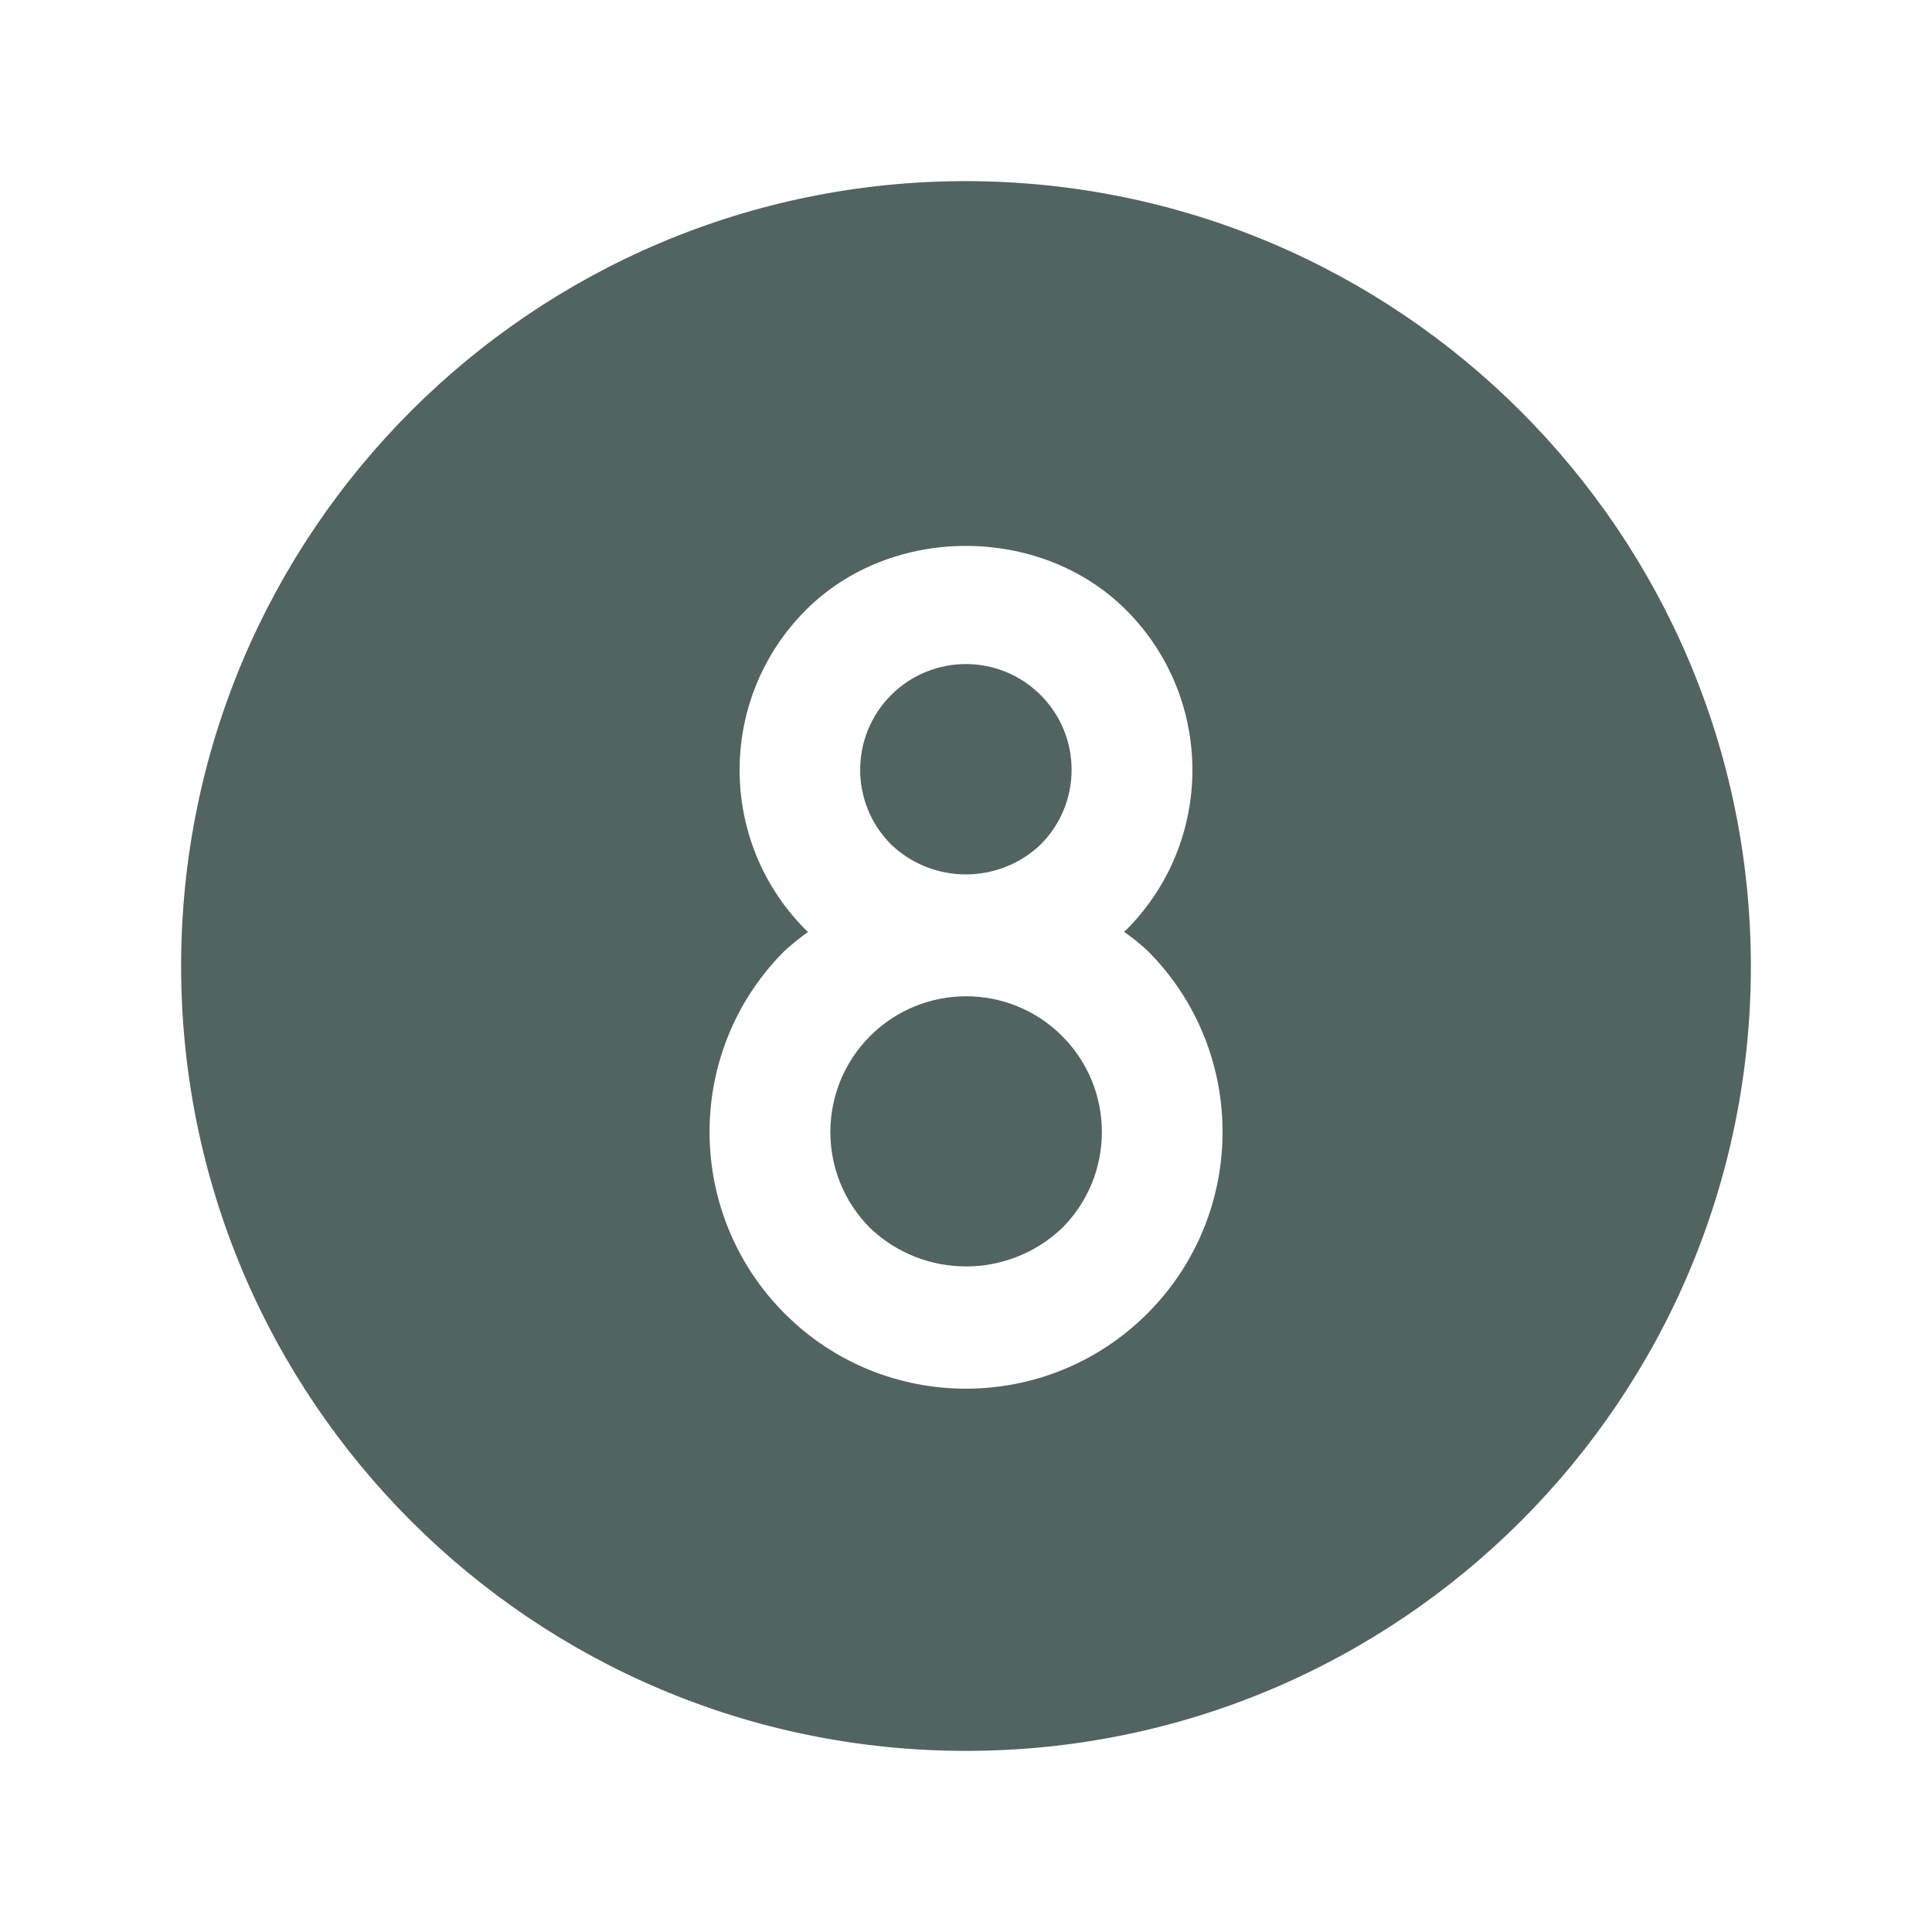 <svg xmlns="http://www.w3.org/2000/svg" xmlns:xlink="http://www.w3.org/1999/xlink" id="Flat" x="0px" y="0px" viewBox="0 0 800 800" style="enable-background:new 0 0 800 800;" xml:space="preserve"><style type="text/css">	.st0{fill:#516460;}</style><path class="st0" d="M400,75C220.5,75,75,220.5,75,400s145.5,325,325,325s325-145.5,325-325C724.8,220.6,579.4,75.2,400,75z  M475.1,543.9c-41.5,41.5-108.8,41.5-150.2,0s-41.5-108.8,0-150.2c3.1-2.8,6.3-5.4,9.7-7.8c-0.3-0.3-0.6-0.5-0.9-0.8 c-36.6-36.6-36.6-95.9,0-132.5c0,0,0,0,0,0c35.3-35.4,97.2-35.4,132.6,0c36.6,36.6,36.6,95.9,0,132.5c0,0,0,0,0,0 c-0.3,0.3-0.6,0.4-0.9,0.7c3.4,2.4,6.7,5,9.8,7.9C516.6,435.1,516.6,502.4,475.1,543.9C475.1,543.9,475.1,543.9,475.1,543.9z  M369,349.7c-17.1-17.1-17.1-44.8,0-61.9c17.1-17.1,44.8-17.1,61.9,0c17.1,17.1,17.1,44.8,0,61.9c0,0,0,0,0,0 C413.6,366.2,386.3,366.2,369,349.7L369,349.7z M439.8,429c22,22,21.9,57.6,0,79.5c0,0,0,0,0,0c-22.3,21.2-57.3,21.2-79.5,0 c-22-22-21.9-57.6,0-79.5S417.8,407,439.8,429C439.8,429,439.8,429,439.8,429z"></path></svg>